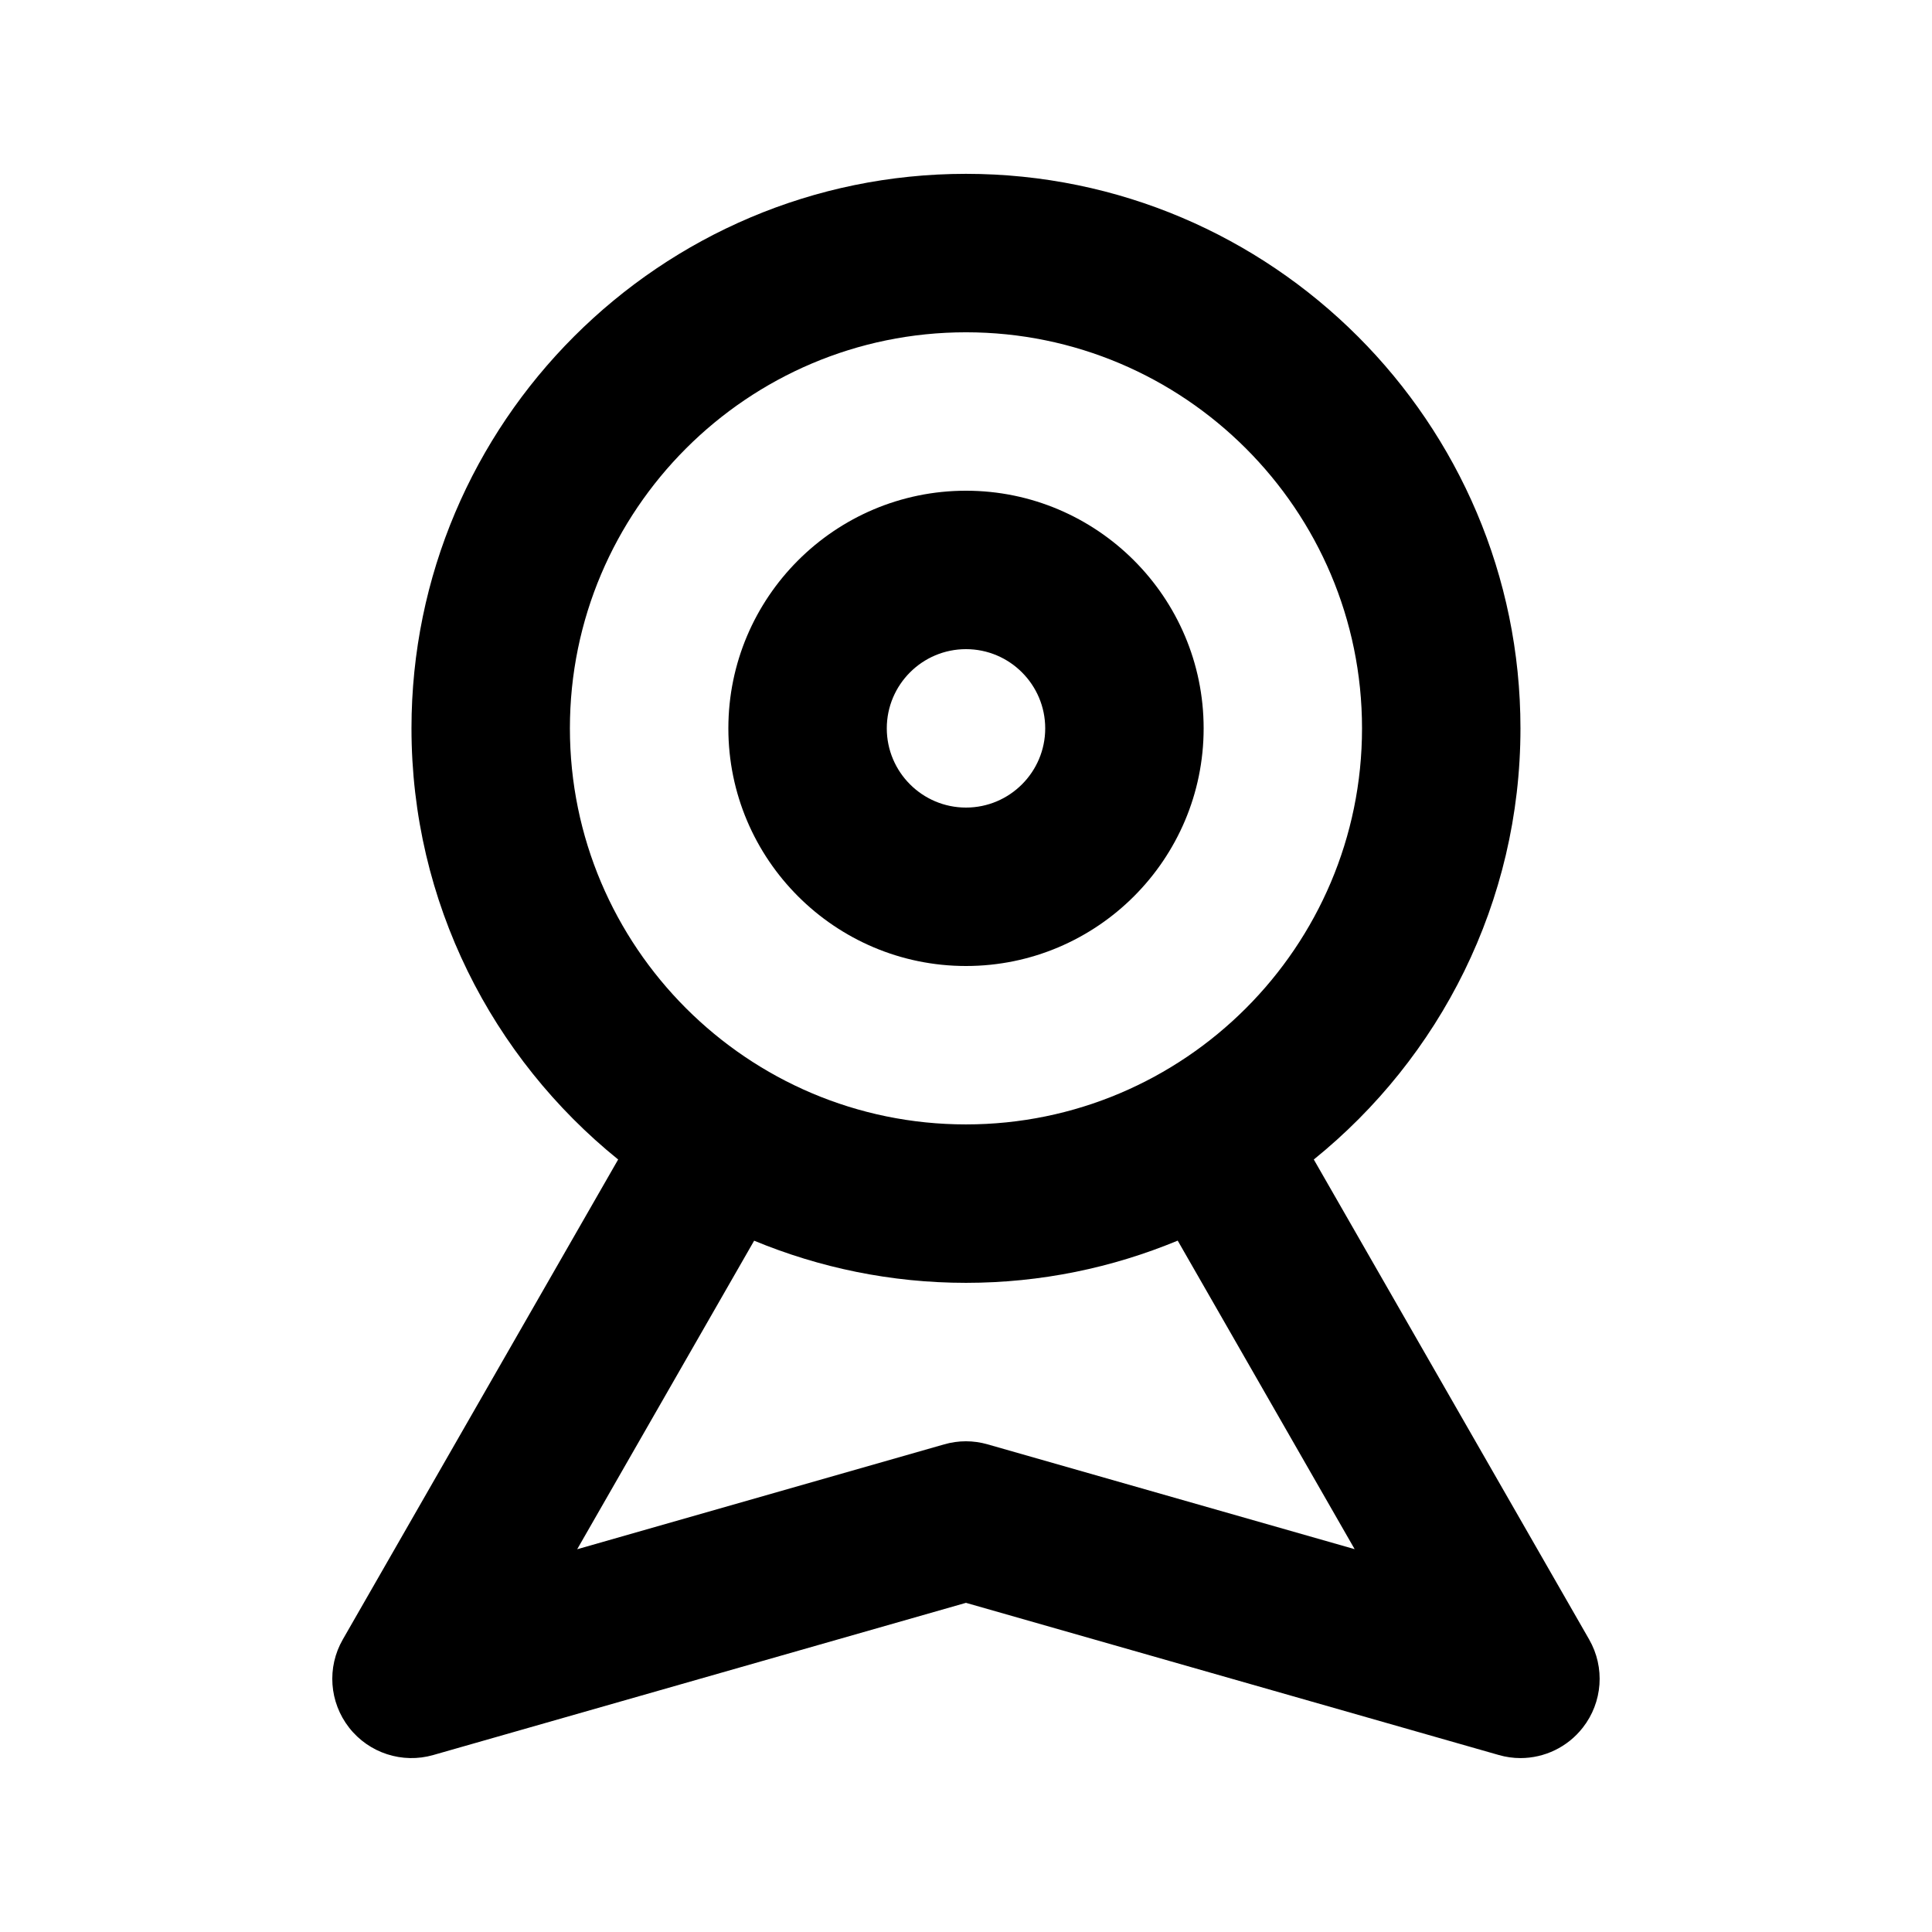 <?xml version="1.0" encoding="UTF-8"?>
<!-- Uploaded to: SVG Repo, www.svgrepo.com, Generator: SVG Repo Mixer Tools -->
<svg fill="#000000" width="800px" height="800px" version="1.1" viewBox="144 144 512 512" xmlns="http://www.w3.org/2000/svg">
 <g>
  <path d="m400 400c34.723 0 62.977-28.254 62.977-62.977 0-34.723-28.254-62.977-62.977-62.977s-62.977 28.254-62.977 62.977c0 34.719 28.254 62.977 62.977 62.977zm0-83.969c11.586 0 20.992 9.426 20.992 20.992 0 11.566-9.406 20.992-20.992 20.992s-20.992-9.426-20.992-20.992c0-11.566 9.402-20.992 20.992-20.992z"/>
  <path d="m565.14 578.47-72.969-127.19c33.355-26.953 54.766-68.141 54.766-114.26 0-81.031-65.938-146.95-146.95-146.95-81.008 0-146.94 65.914-146.94 146.95 0 46.121 21.41 87.305 54.77 114.26l-72.969 127.19c-4.262 7.41-3.59 16.648 1.68 23.387 5.269 6.738 14.105 9.594 22.293 7.242l141.17-40.332 141.19 40.324c1.891 0.547 3.82 0.82 5.75 0.82 6.359 0 12.492-2.898 16.52-8.062 5.273-6.715 5.945-15.973 1.684-23.383zm-270.11-241.45c0-57.875 47.086-104.96 104.96-104.96s104.96 47.086 104.96 104.96-47.086 104.96-104.96 104.96-104.96-47.086-104.96-104.96zm110.71 189.75c-3.777-1.09-7.746-1.09-11.523 0l-97.258 27.793 46.895-81.766c17.32 7.16 36.254 11.168 56.137 11.168 19.879 0 38.812-4.008 56.113-11.188l46.895 81.766z"/>
 </g>
</svg>